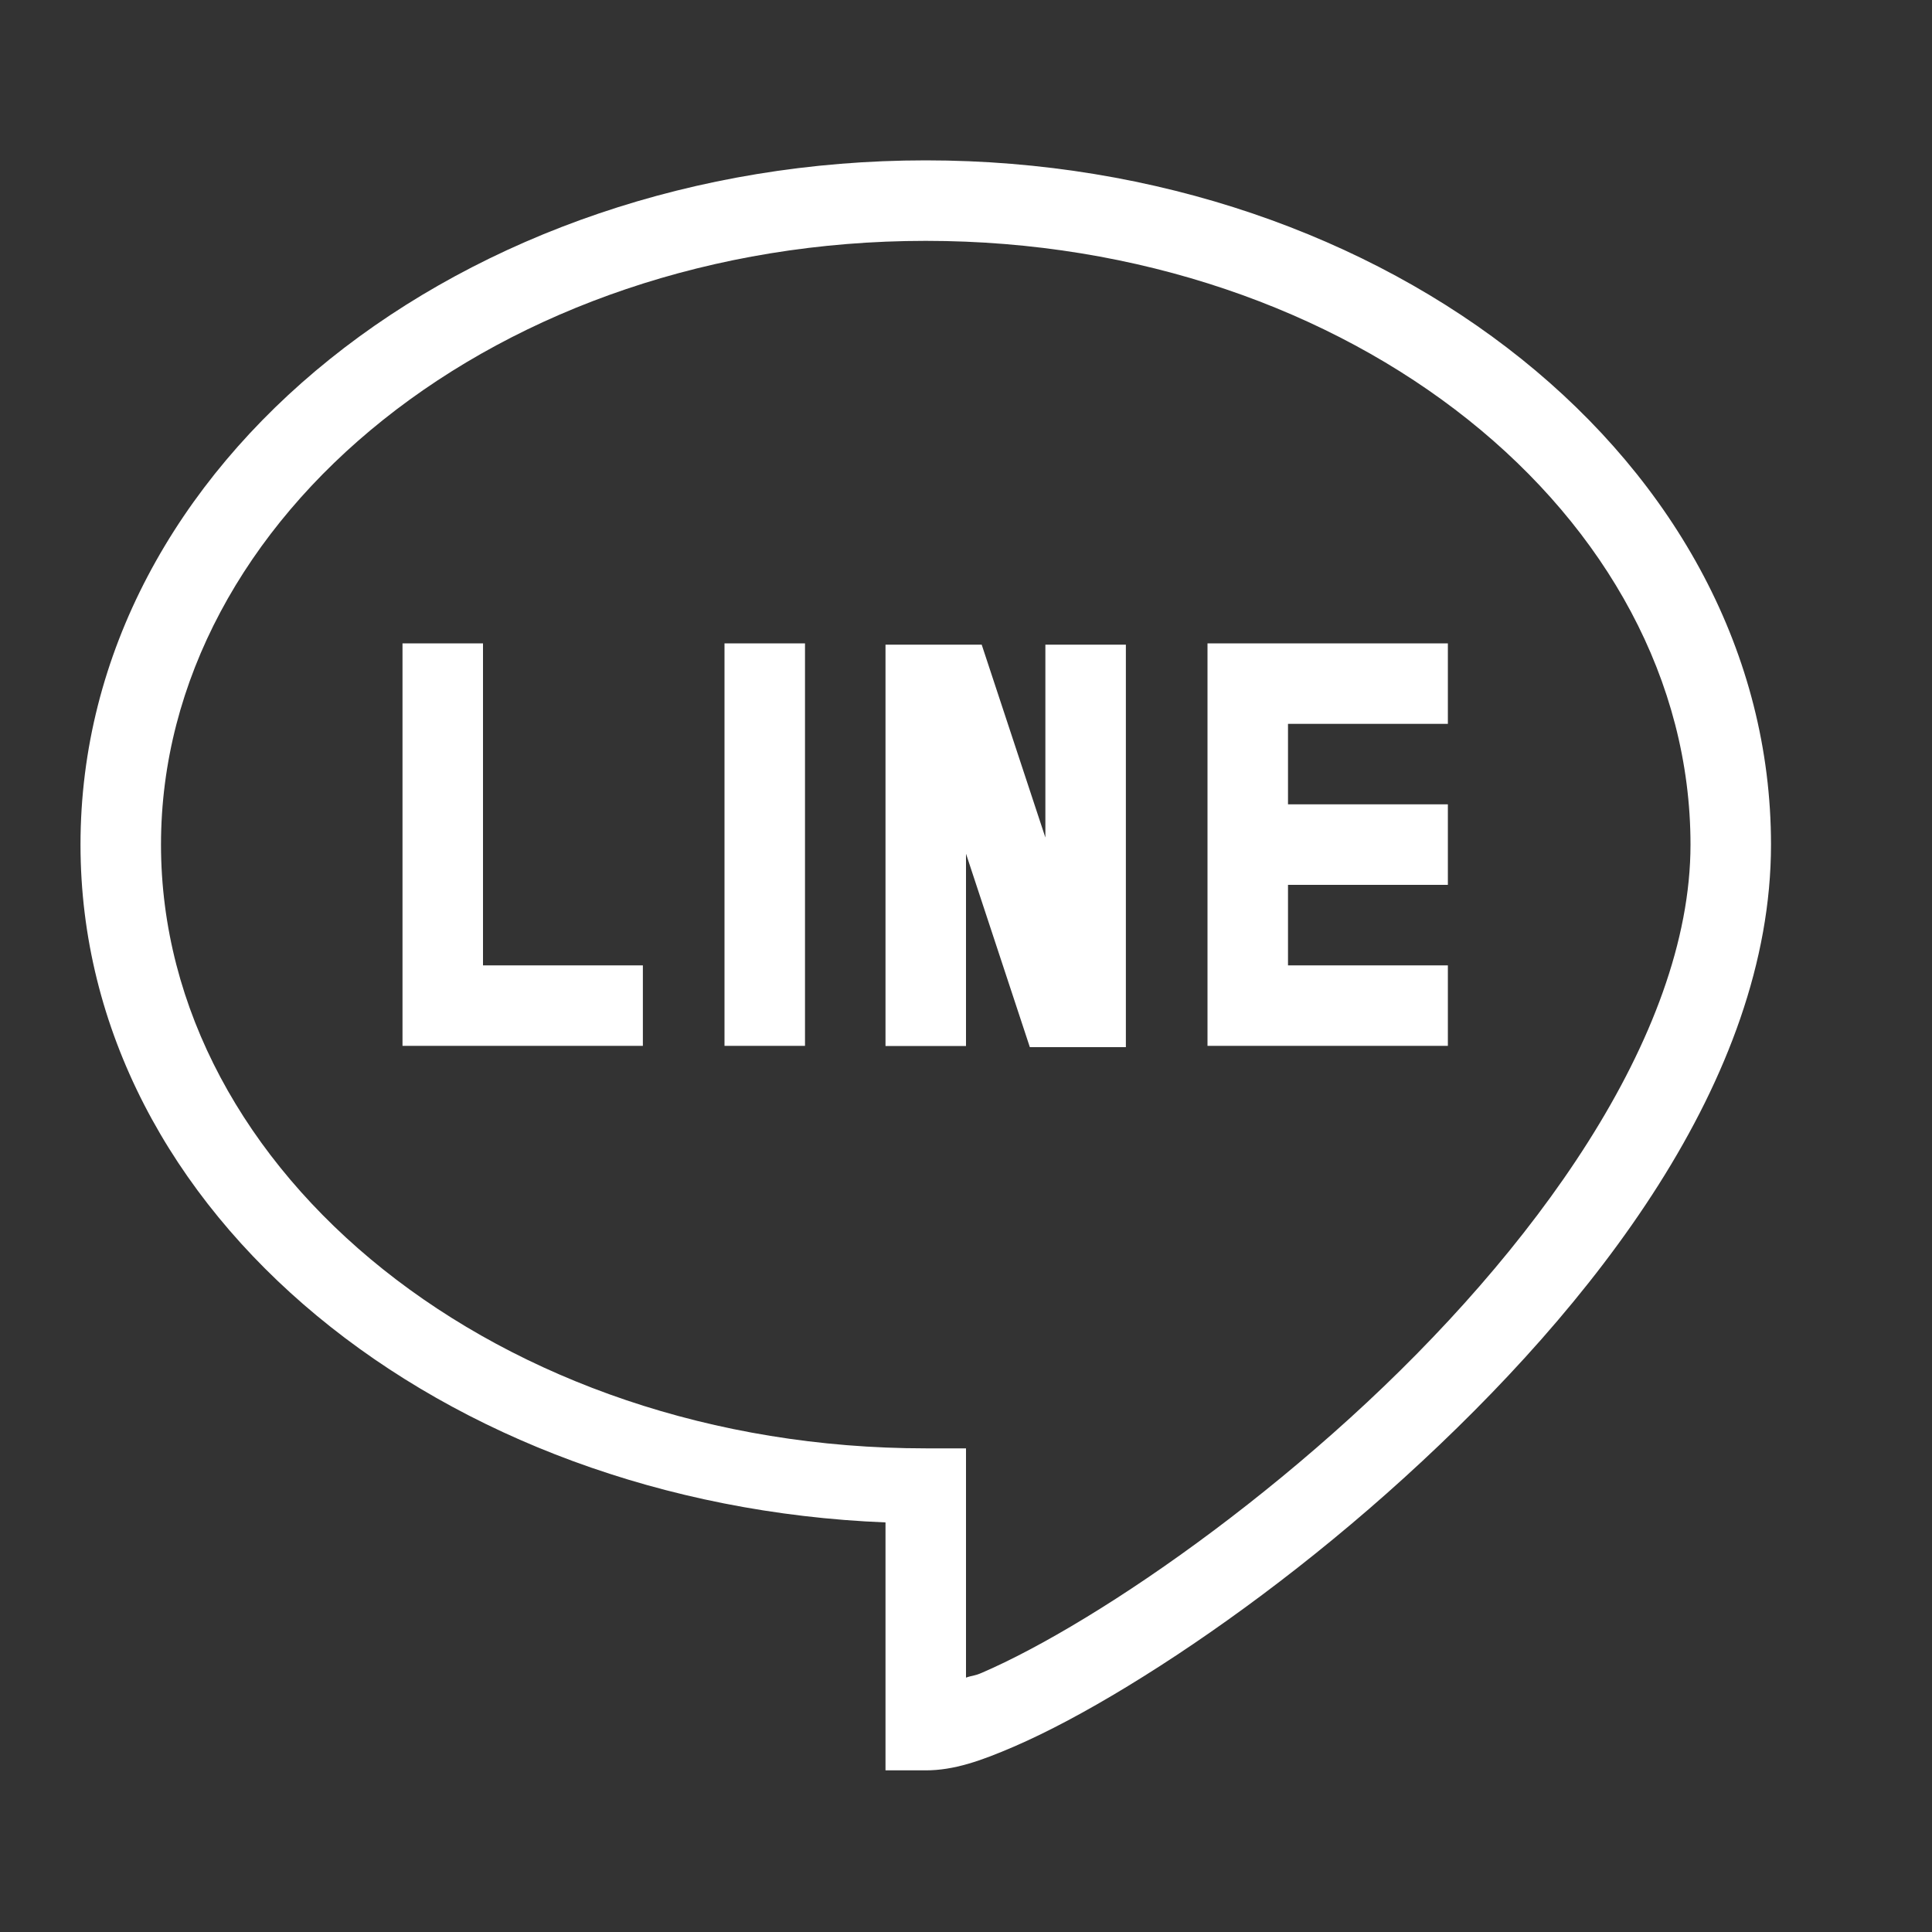 <svg xmlns="http://www.w3.org/2000/svg" fill="#ffffff" viewBox="0 0 24 24" width="48px" height="48px"><rect x="0" y="0" width="24" height="24" fill="#333333" stroke="none"/><path d="M 11.5 1.992 C 5.763 1.992 1 5.741 1 10.492 C 1 15.097 5.501 18.691 11 18.912 L 11 21.992 L 11.5 21.992 C 11.849 21.992 12.181 21.876 12.596 21.697 C 13.01 21.518 13.486 21.265 14.008 20.947 C 15.052 20.312 16.274 19.42 17.447 18.354 C 19.794 16.222 22 13.409 22 10.492 C 22 5.741 17.237 1.992 11.5 1.992 z M 11.5 2.992 C 16.803 2.992 21 6.418 21 10.492 C 21 12.883 19.02 15.572 16.773 17.613 C 15.65 18.634 14.472 19.496 13.488 20.094 C 12.997 20.393 12.554 20.626 12.199 20.779 C 12.098 20.823 12.086 20.81 12 20.84 L 12 17.992 L 11.5 17.992 C 6.197 17.992 2 14.567 2 10.492 C 2 6.418 6.197 2.992 11.5 2.992 z M 5 7.992 L 5 8.492 L 5 12.992 L 7.486 12.992 L 7.986 12.992 L 7.986 11.992 L 7.486 11.992 L 6 11.992 L 6 8.492 L 6 7.992 L 5 7.992 z M 9 7.992 L 9 8.492 L 9 12.492 L 9 12.992 L 10 12.992 L 10 12.492 L 10 8.492 L 10 7.992 L 9 7.992 z M 15 7.992 L 15 9.992 L 15 10.992 L 15 12.992 L 17.486 12.992 L 17.986 12.992 L 17.986 11.992 L 17.486 11.992 L 16 11.992 L 16 10.992 L 17.486 10.992 L 17.986 10.992 L 17.986 9.992 L 17.486 9.992 L 16 9.992 L 16 8.992 L 17.486 8.992 L 17.986 8.992 L 17.986 7.992 L 17.486 7.992 L 15 7.992 z M 11 8.008 L 11 12.494 L 11 12.994 L 12 12.994 L 12 12.494 L 12 10.605 L 12.793 13.008 L 13.986 13.008 L 13.986 8.508 L 13.986 8.008 L 12.986 8.008 L 12.986 8.508 L 12.986 10.404 L 12.195 8.008 L 11 8.008 z"/></svg>